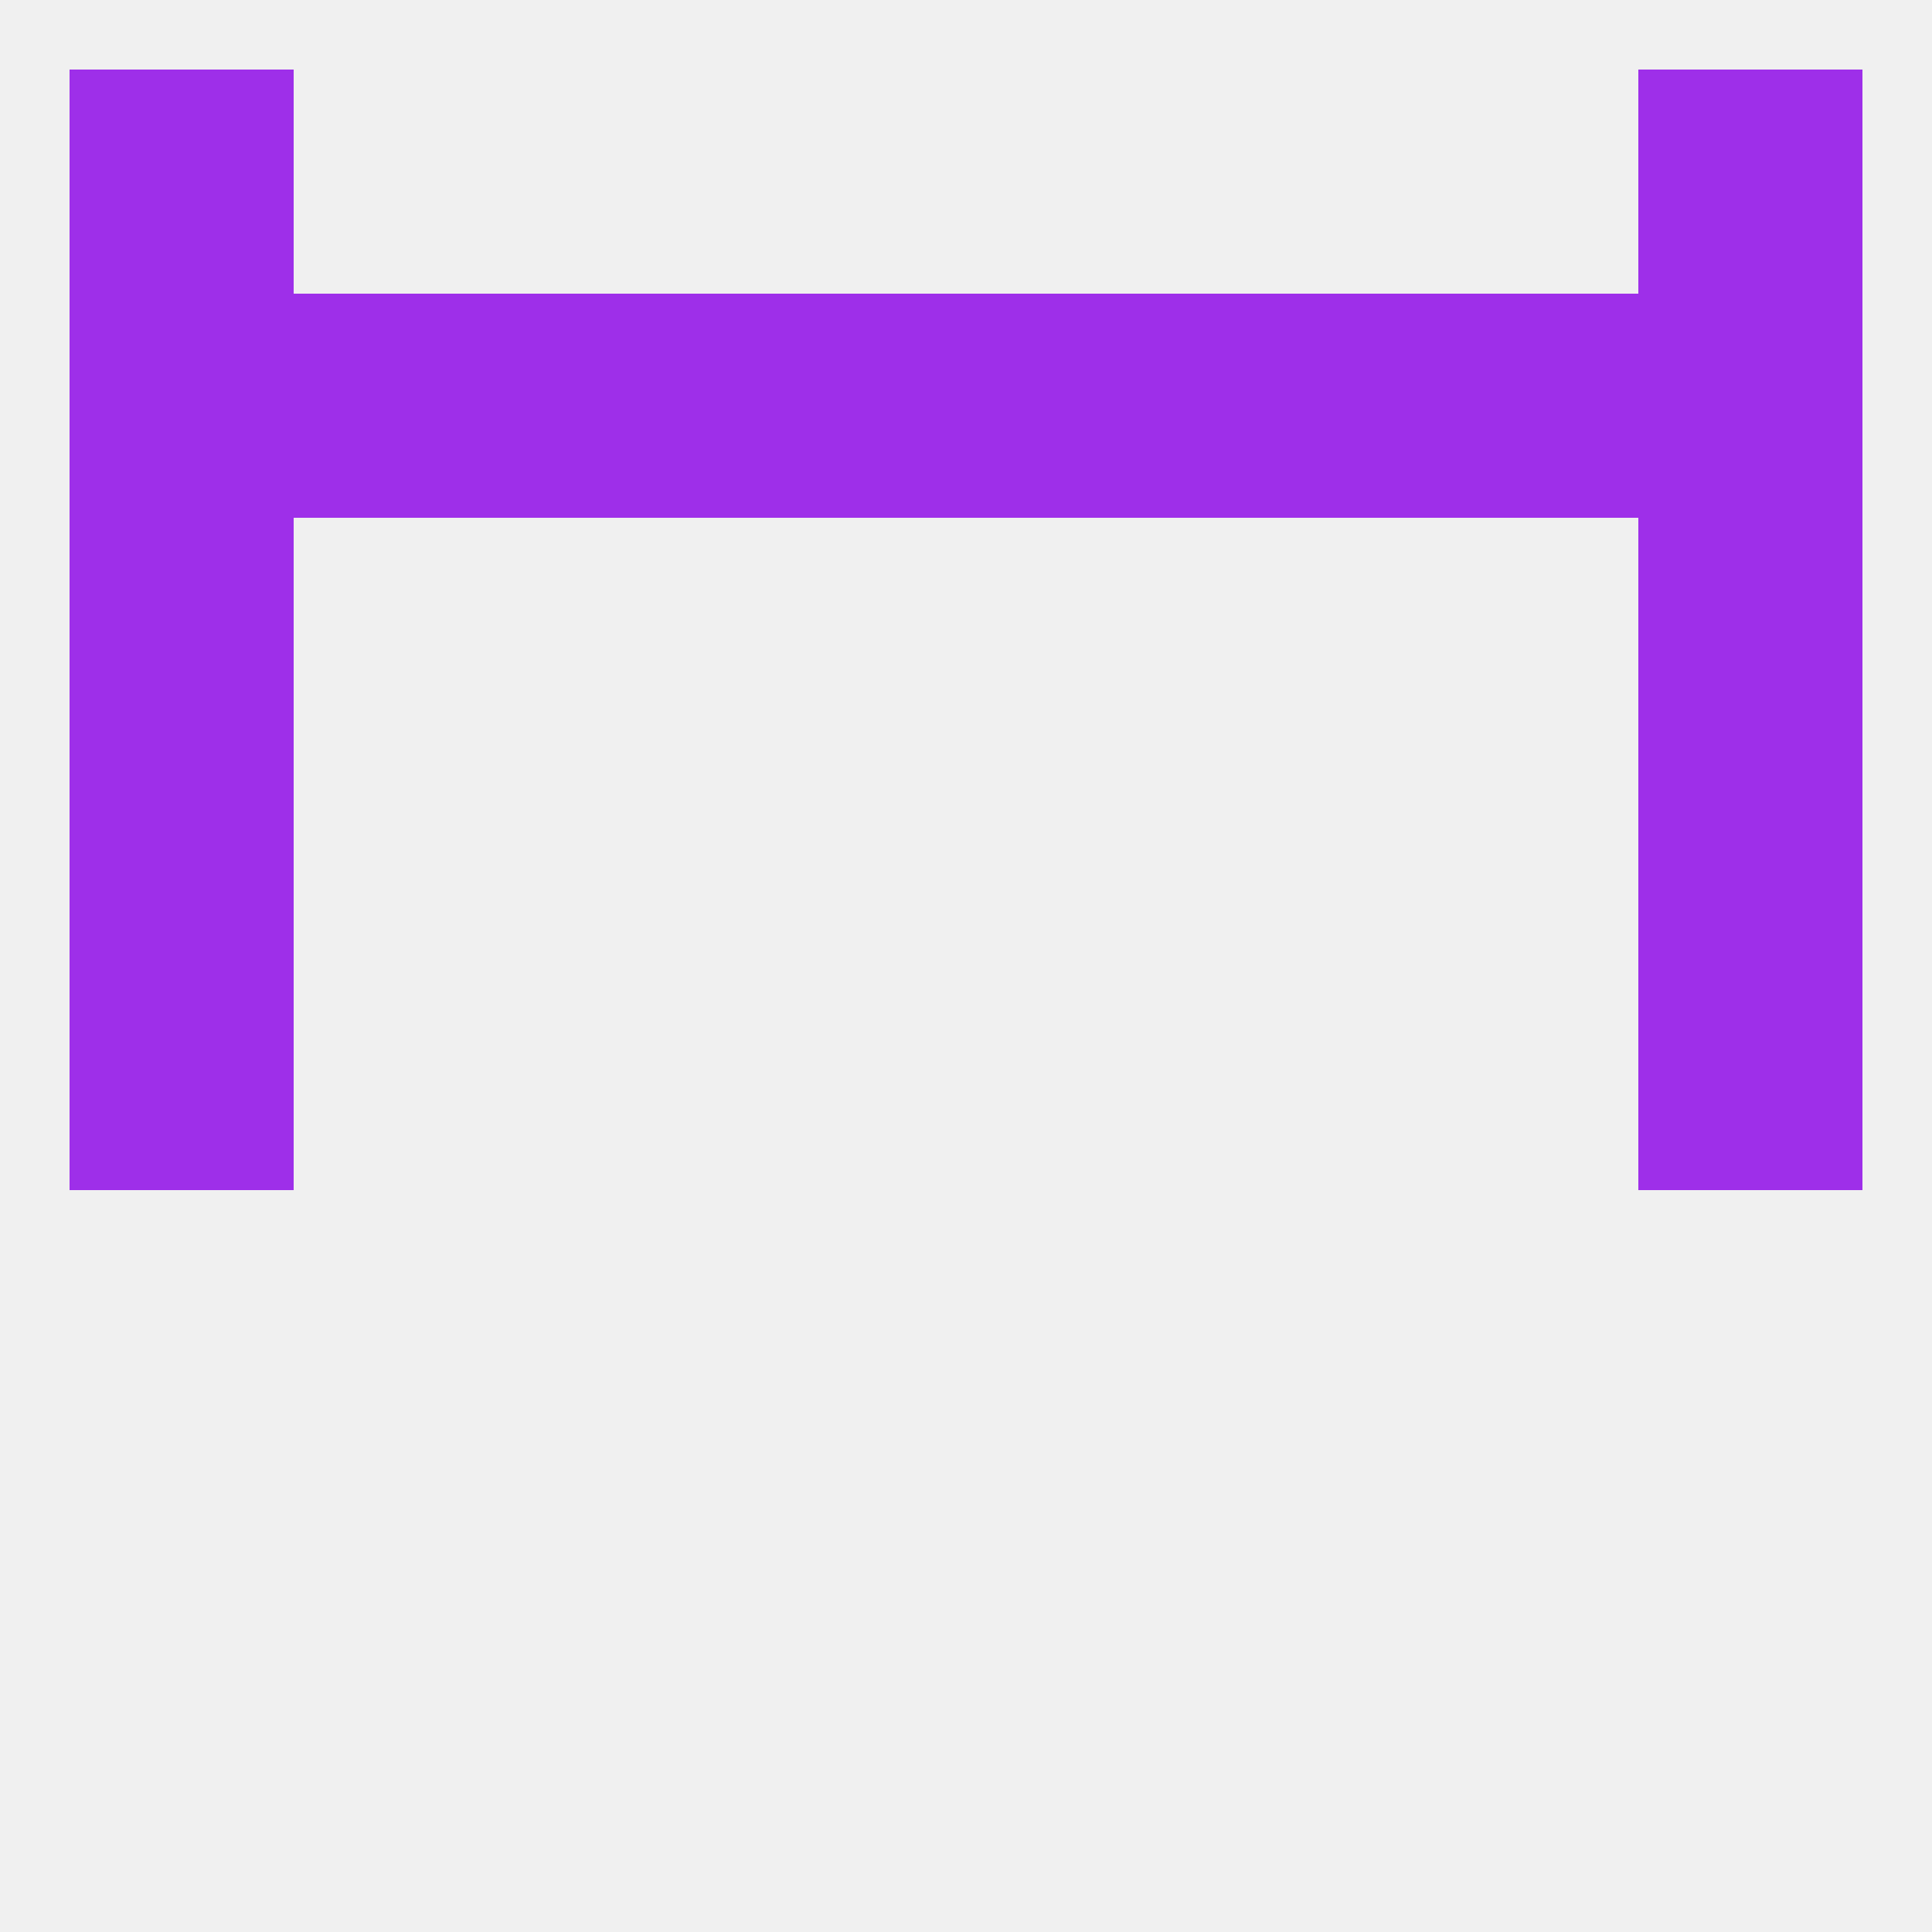 
<!--   <?xml version="1.0"?> -->
<svg version="1.1" baseprofile="full" xmlns="http://www.w3.org/2000/svg" xmlns:xlink="http://www.w3.org/1999/xlink" xmlns:ev="http://www.w3.org/2001/xml-events" width="250" height="250" viewBox="0 0 250 250" >
	<rect width="100%" height="100%" fill="rgba(240,240,240,255)"/>

	<rect x="212" y="96" width="29" height="29" fill="rgba(158,47,233,255)"/>
	<rect x="9" y="96" width="29" height="29" fill="rgba(158,47,233,255)"/>
	<rect x="9" y="67" width="29" height="29" fill="rgba(158,47,233,255)"/>
	<rect x="212" y="67" width="29" height="29" fill="rgba(158,47,233,255)"/>
	<rect x="9" y="38" width="29" height="29" fill="rgba(158,47,233,255)"/>
	<rect x="212" y="38" width="29" height="29" fill="rgba(158,47,233,255)"/>
	<rect x="183" y="38" width="29" height="29" fill="rgba(158,47,233,255)"/>
	<rect x="154" y="38" width="29" height="29" fill="rgba(158,47,233,255)"/>
	<rect x="38" y="38" width="29" height="29" fill="rgba(158,47,233,255)"/>
	<rect x="96" y="38" width="29" height="29" fill="rgba(158,47,233,255)"/>
	<rect x="125" y="38" width="29" height="29" fill="rgba(158,47,233,255)"/>
	<rect x="67" y="38" width="29" height="29" fill="rgba(158,47,233,255)"/>
	<rect x="9" y="9" width="29" height="29" fill="rgba(158,47,233,255)"/>
	<rect x="212" y="9" width="29" height="29" fill="rgba(158,47,233,255)"/>
	<rect x="212" y="125" width="29" height="29" fill="rgba(158,47,233,255)"/>
	<rect x="9" y="125" width="29" height="29" fill="rgba(158,47,233,255)"/>
</svg>